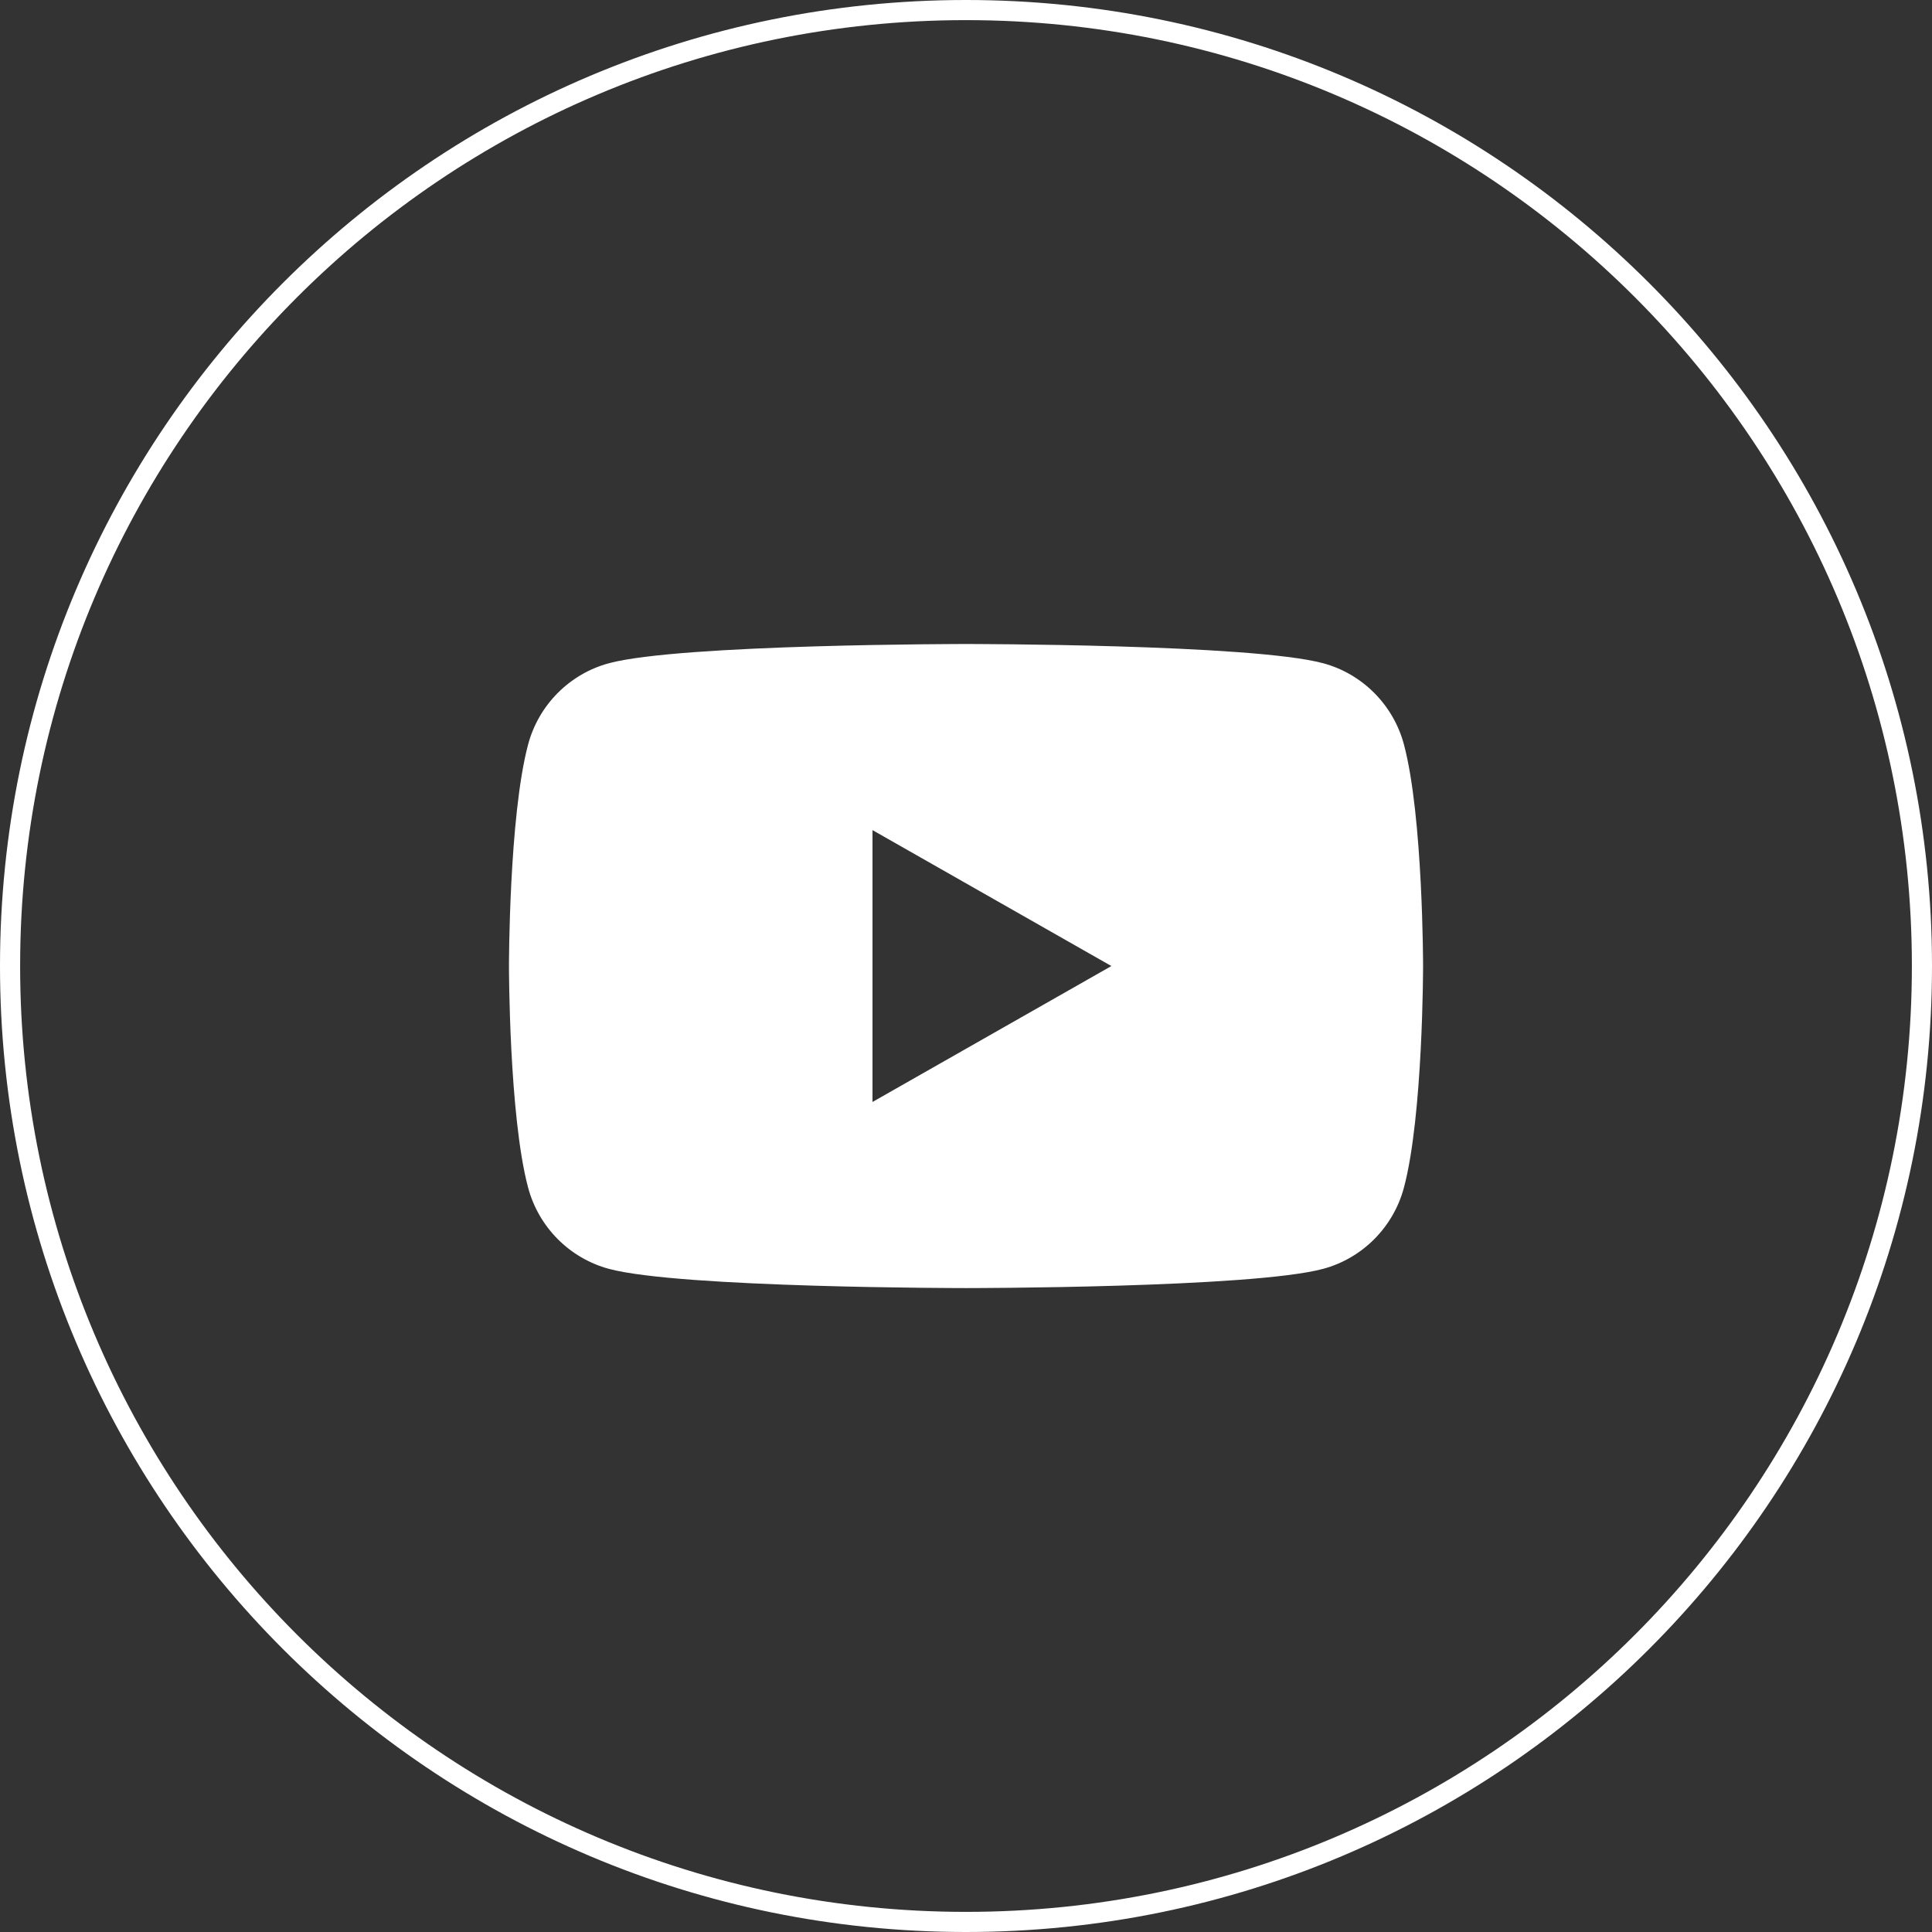 <?xml version="1.0" encoding="UTF-8"?><svg id="b" xmlns="http://www.w3.org/2000/svg" width="48" height="48" viewBox="0 0 48 48"><rect x="0" y="0" width="48" height="48" fill="#333333" stroke="none"/><defs><style>.c{fill:#fff;stroke-width:0px;}</style></defs><path class="c" d="M24,0C10.745,0,0,10.745,0,24s10.745,24,24,24,24-10.745,24-24S37.255,0,24,0ZM24,47.5C11.021,47.5.5,36.979.5,24S11.021.5,24,.5s23.5,10.521,23.5,23.5-10.521,23.5-23.5,23.5ZM32.873,16.478c-1.771-.478-8.873-.478-8.873-.478,0,0-7.102,0-8.872.478-.977.263-1.747,1.037-2.008,2.021-.475,1.783-.475,5.502-.475,5.502,0,0,0,3.719.475,5.502.261.983,1.031,1.758,2.008,2.021,1.771.478,8.872.478,8.872.478,0,0,7.102,0,8.873-.478.977-.263,1.747-1.037,2.008-2.021.475-1.783.475-5.502.475-5.502,0,0,0-3.719-.475-5.502-.261-.983-1.031-1.758-2.008-2.021ZM21.677,27.377v-6.753l5.935,3.377-5.935,3.377Z"/></svg>